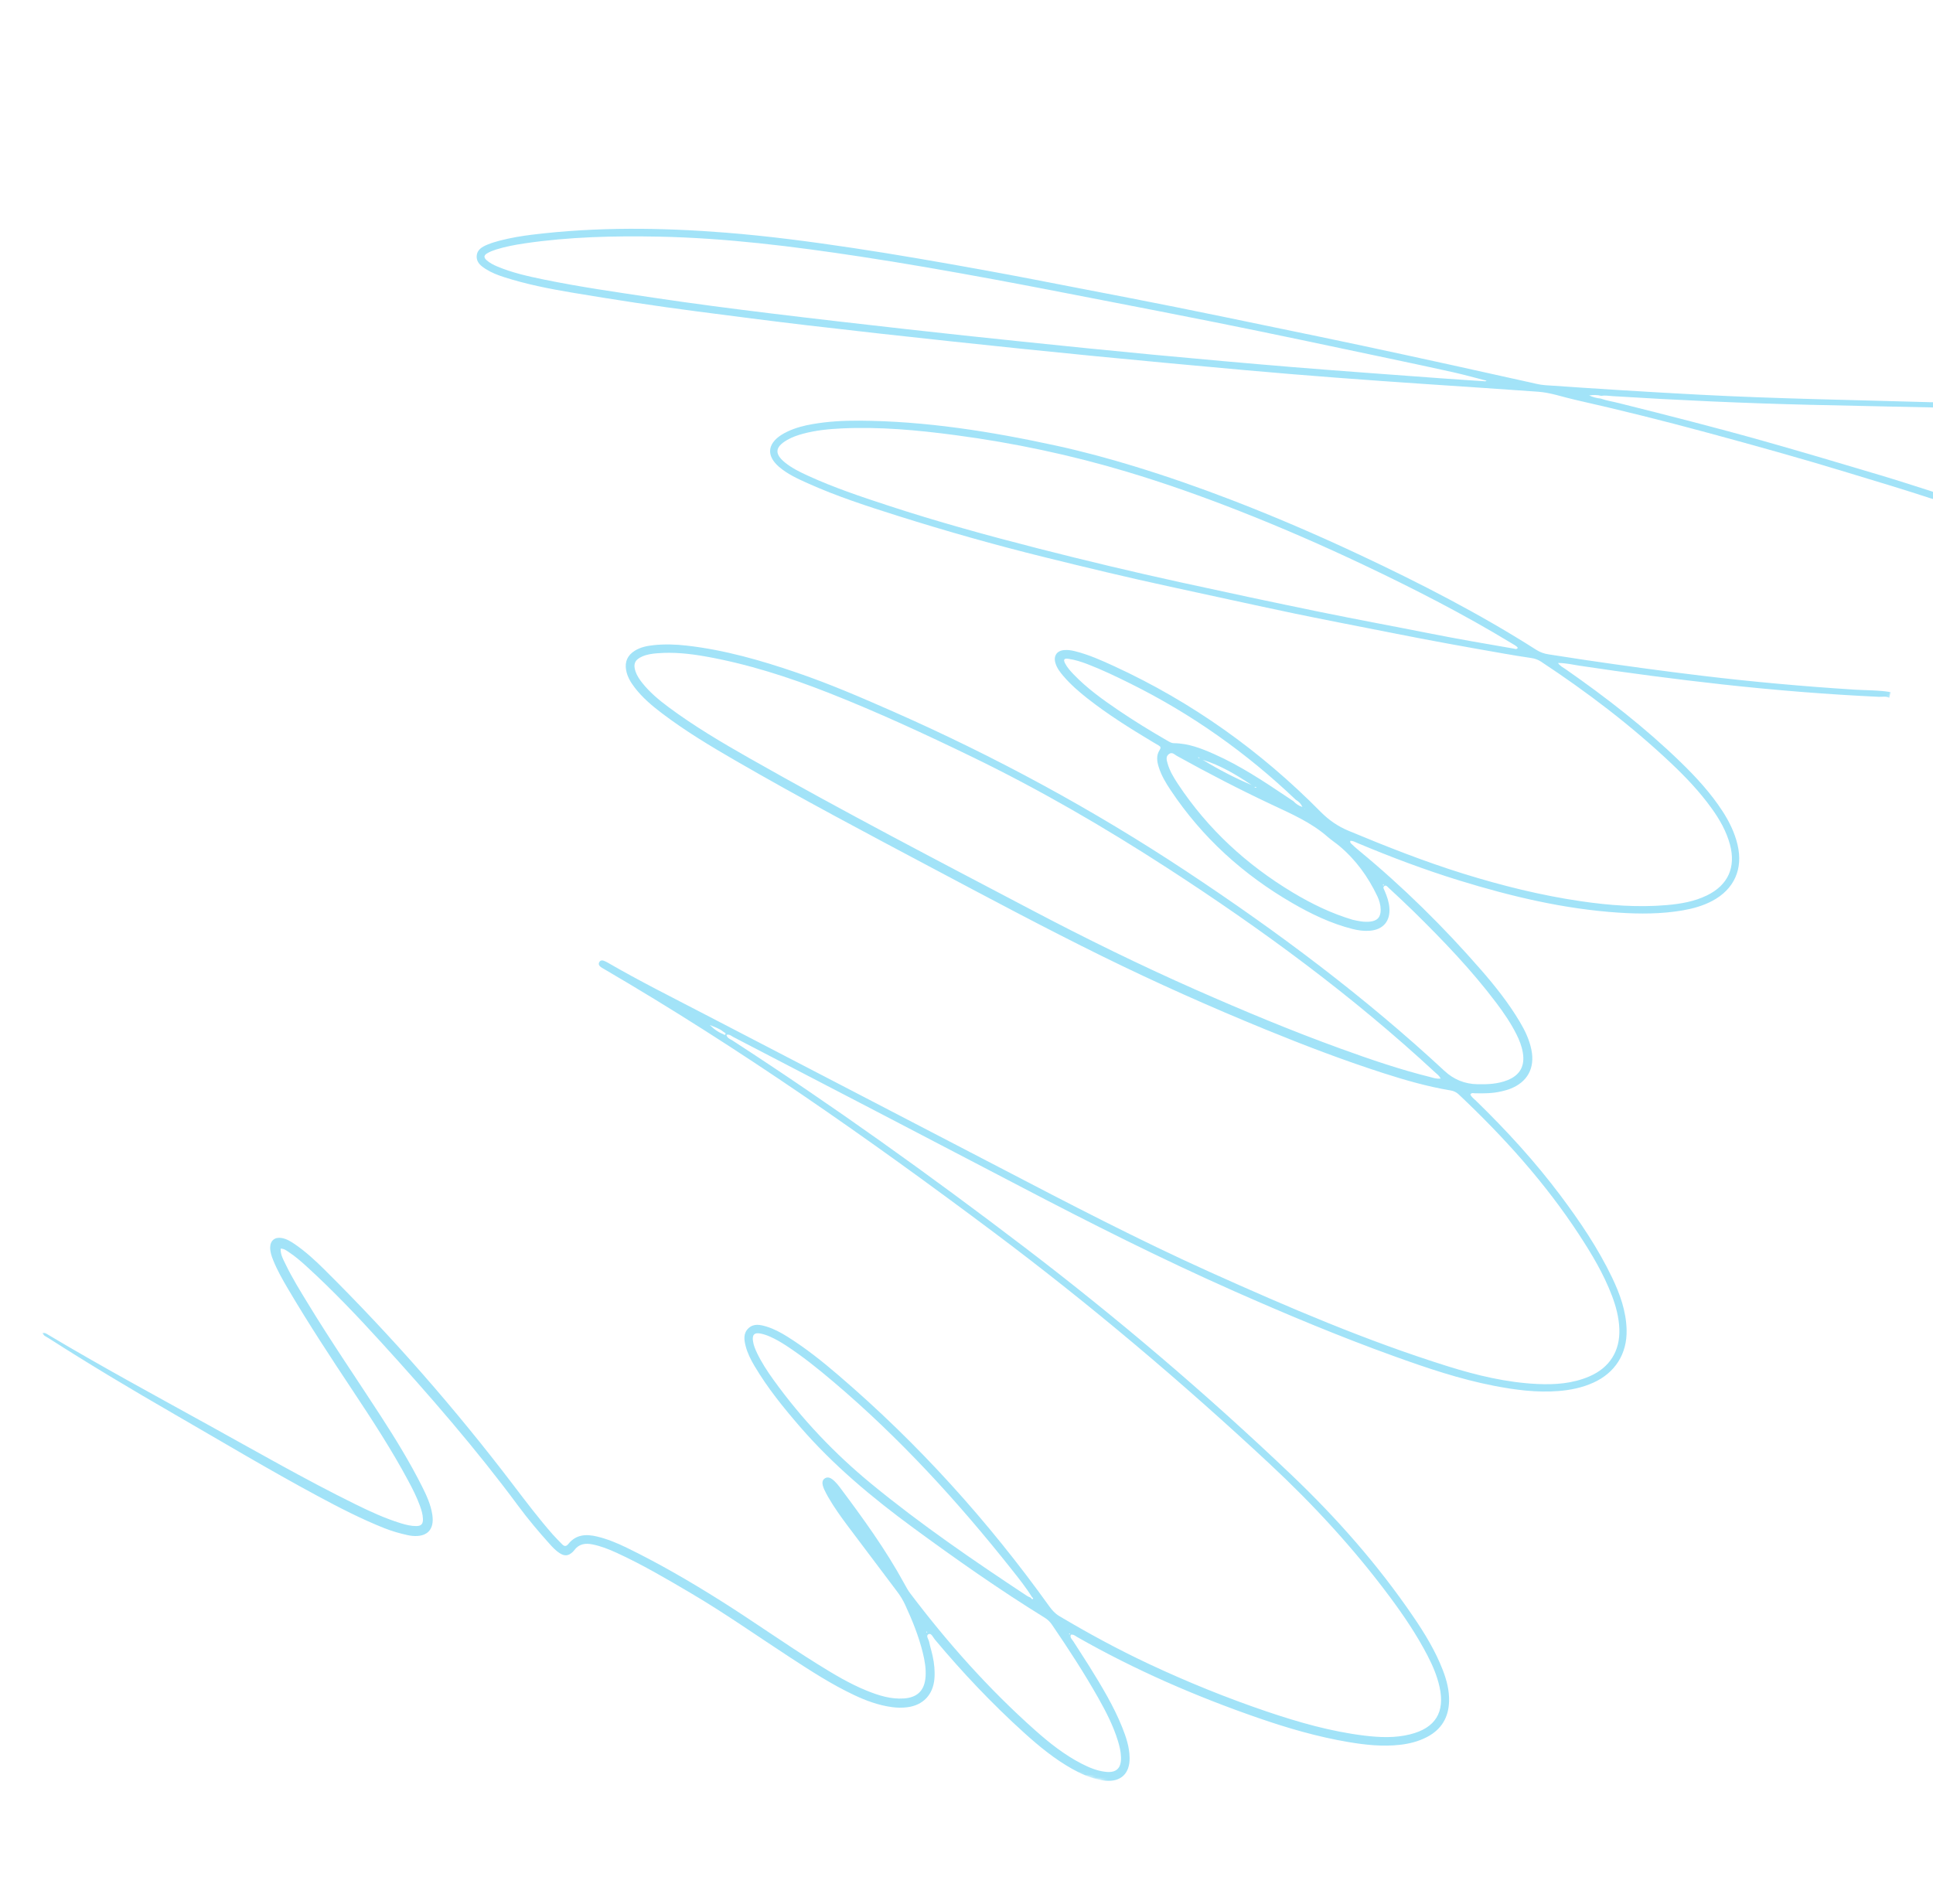 <?xml version="1.0" encoding="UTF-8"?> <svg xmlns="http://www.w3.org/2000/svg" width="678" height="668" viewBox="0 0 678 668" fill="none"> <mask id="mask0_841_1559" style="mask-type:luminance" maskUnits="userSpaceOnUse" x="0" y="0" width="690" height="668"> <path d="M134.46 5.538e-05L689.031 141.825L554.571 667.598L-3.37635e-05 525.773L134.46 5.538e-05Z" fill="white"></path> </mask> <g mask="url(#mask0_841_1559)"> <path d="M663.203 242.821C658.987 242.092 654.715 242.208 650.476 241.942C632.649 240.809 614.869 239.211 597.137 237.086C583.307 235.425 569.512 233.534 555.73 231.496C551.505 230.869 547.283 230.194 543.063 229.545C541.526 229.31 540.132 228.795 538.794 227.937C518.943 215.3 498.056 204.569 476.774 194.579C461.996 187.644 447.008 181.187 431.773 175.328C420.61 171.034 409.317 167.097 397.873 163.59C388.794 160.815 379.631 158.336 370.356 156.322C347.608 151.38 324.685 147.71 301.318 147.577C295.843 147.545 290.386 147.851 284.981 148.79C281.938 149.315 278.967 150.089 276.163 151.423C275.394 151.79 274.637 152.202 273.922 152.67C269.094 155.855 268.84 159.988 273.242 163.777C276.193 166.312 279.701 167.916 283.205 169.496C293.516 174.136 304.245 177.611 315.001 181.006C331.876 186.331 348.902 191.154 366.075 195.403C380.843 199.052 395.63 202.627 410.503 205.835C424.954 208.95 439.388 212.165 453.853 215.196C465.394 217.607 476.984 219.792 488.544 222.097C501.531 224.694 514.565 227.042 527.612 229.314C530.723 229.855 533.846 230.383 536.975 230.825C538.279 231.008 539.434 231.399 540.536 232.126C556.606 242.738 571.899 254.336 585.928 267.558C591.159 272.489 596.115 277.683 600.323 283.537C603.138 287.444 605.515 291.574 606.783 296.278C608.924 304.25 606.122 310.513 598.723 314.122C594.268 316.29 589.466 317.104 584.598 317.528C574.49 318.402 564.455 317.624 554.451 316.163C540.466 314.113 526.789 310.702 513.304 306.514C499.583 302.25 486.234 296.968 472.977 291.448C469.194 289.867 466.052 287.673 463.167 284.757C442.131 263.455 418.124 246.314 390.901 233.763C386.402 231.69 381.875 229.659 377.035 228.452C375.78 228.139 374.51 227.95 373.224 228.066C370.672 228.288 369.462 230.101 370.178 232.582C370.688 234.35 371.793 235.776 372.959 237.149C375.464 240.094 378.365 242.609 381.386 244.995C388.655 250.717 396.482 255.596 404.389 260.345C405.049 260.744 405.714 261.129 406.381 261.506C407.125 261.92 407.248 262.34 406.736 263.131C405.515 265.013 405.78 267.053 406.41 269.066C407.332 272.044 408.922 274.684 410.628 277.244C421.687 293.839 436.079 306.852 453.283 316.817C459.954 320.684 466.876 324.005 474.407 325.908C476.408 326.411 478.441 326.692 480.504 326.52C485.196 326.131 487.721 323.096 487.321 318.383C487.143 316.31 486.46 314.386 485.65 312.487C485.425 311.968 484.938 311.327 485.542 310.861C486.173 310.379 486.632 311.069 487.03 311.44C489.969 314.179 492.928 316.9 495.792 319.715C506.097 329.846 516.11 340.253 524.829 351.831C527.458 355.317 529.913 358.919 531.884 362.833C532.928 364.904 533.769 367.051 534.143 369.349C534.904 373.987 533.133 377.182 528.784 378.932C525.382 380.304 521.795 380.444 518.19 380.372C513.773 380.286 509.93 378.731 506.661 375.706C478.603 349.644 448.072 326.82 416.166 305.703C383.446 284.044 349.12 265.432 313.238 249.61C302.134 244.712 290.982 239.912 279.497 235.981C266.953 231.684 254.221 228.023 240.983 226.506C237.069 226.053 233.138 225.922 229.216 226.342C226.913 226.588 224.651 227.043 222.637 228.3C220.11 229.887 219.087 232.146 219.609 235.078C220.02 237.417 221.217 239.384 222.635 241.233C225.311 244.724 228.634 247.545 232.114 250.184C240.29 256.4 249.076 261.691 257.95 266.823C280.797 280.051 304.134 292.386 327.444 304.762C347.061 315.177 366.657 325.641 386.58 335.451C405.367 344.699 424.481 353.228 443.859 361.156C457.39 366.691 471.035 371.906 484.952 376.395C492.771 378.911 500.649 381.197 508.767 382.541C509.904 382.728 510.823 383.17 511.682 383.978C527.459 398.871 541.924 414.892 553.835 433.098C558.292 439.905 562.462 446.87 565.37 454.514C566.806 458.283 567.834 462.155 567.986 466.224C568.27 473.936 564.614 479.782 557.52 482.849C551.649 485.393 545.442 485.833 539.17 485.533C528.416 485.016 518.041 482.521 507.822 479.328C479.223 470.384 451.752 458.581 424.468 446.302C399.372 435.003 374.98 422.287 350.589 409.57C316.121 391.606 281.612 373.742 247.129 355.805C235.768 349.896 224.305 344.166 213.21 337.743C212.767 337.487 212.303 337.249 211.832 337.073C211.238 336.85 210.637 336.839 210.247 337.462C209.789 338.196 210.118 338.773 210.707 339.233C211.038 339.493 211.424 339.695 211.79 339.908C259.442 367.714 304.517 399.322 348.635 432.37C382.383 457.654 414.519 484.831 445.349 513.574C460.754 527.936 474.987 543.404 487.566 560.333C492.42 566.861 496.959 573.594 500.712 580.826C502.526 584.327 504.065 587.94 504.925 591.816C506.887 600.705 503.467 606.22 494.619 608.442C489.303 609.777 483.936 609.541 478.572 608.893C466.798 607.455 455.462 604.214 444.274 600.423C430.185 595.643 416.406 590.053 402.934 583.73C392.179 578.682 381.746 573.026 371.533 566.948C370.085 566.084 369.051 564.937 368.089 563.603C346.642 533.658 322.129 506.499 294.156 482.525C288.448 477.63 282.577 472.933 276.185 468.938C273.856 467.483 271.449 466.176 268.815 465.383C266.66 464.736 264.378 464.217 262.508 465.996C260.657 467.765 260.973 470.039 261.543 472.252C262.189 474.762 263.36 477.049 264.67 479.26C269.221 486.942 274.812 493.849 280.64 500.578C292.351 514.098 305.981 525.461 320.338 536.001C335.349 547.026 350.576 557.733 366.434 567.528C367.476 568.175 368.297 568.974 368.984 569.984C374.724 578.392 380.275 586.918 385.285 595.791C387.973 600.564 390.471 605.432 392.096 610.697C392.678 612.587 393.134 614.5 393.192 616.478C393.314 620.38 391.528 622.054 387.675 621.586C384.669 621.222 381.908 620.055 379.235 618.671C373.271 615.581 368.053 611.44 363.067 607.009C346.787 592.527 332.375 576.33 319.248 558.966C318.482 557.951 317.852 556.813 317.241 555.687C310.689 543.621 302.639 532.563 294.445 521.605C293.983 520.986 293.471 520.409 292.936 519.86C291.536 518.405 290.375 518.005 289.38 518.601C288.292 519.252 288.178 520.472 289.097 522.534C289.51 523.467 290.019 524.368 290.522 525.259C292.573 528.829 294.971 532.161 297.428 535.445C303.168 543.113 308.926 550.762 314.704 558.4C315.798 559.84 316.72 561.364 317.478 562.997C319.987 568.44 322.243 573.977 323.672 579.819C324.344 582.567 324.842 585.342 324.645 588.193C324.327 592.983 321.842 595.521 317.036 595.857C312.473 596.177 308.234 594.822 304.099 593.161C298.055 590.725 292.493 587.371 286.973 583.94C275.367 576.719 264.231 568.784 252.664 561.501C242.028 554.807 231.174 548.501 219.876 542.996C216.491 541.351 213.024 539.901 209.337 539.029C205.522 538.133 202.009 538.324 199.332 541.678C198.651 542.537 197.962 542.591 197.202 541.801C196.079 540.631 194.906 539.504 193.842 538.286C188.996 532.754 184.55 526.896 180.096 521.042C159.721 494.266 137.607 469.007 113.724 445.323C110.511 442.133 107.169 439.076 103.419 436.496C101.999 435.521 100.543 434.631 98.817 434.325C96.409 433.892 94.783 435.217 94.762 437.66C94.749 439.231 95.251 440.687 95.83 442.123C97.237 445.63 99.095 448.896 101.007 452.143C108.171 464.301 115.913 476.099 123.72 487.856C130.625 498.263 137.447 508.72 143.335 519.75C144.786 522.466 146.173 525.213 147.234 528.116C147.797 529.643 148.289 531.199 148.347 532.836C148.414 534.657 147.751 535.386 145.941 535.377C144.139 535.369 142.388 534.945 140.664 534.416C135.005 532.683 129.659 530.195 124.366 527.585C107.278 519.153 90.743 509.678 74.079 500.456C54.88 489.831 35.568 479.407 16.721 468.156C16.224 467.862 15.724 467.52 14.863 467.625C15.302 468.643 16.213 468.932 16.931 469.386C31.384 478.647 46.113 487.453 60.98 496.025C77.77 505.716 94.412 515.68 111.489 524.872C119.088 528.962 126.763 532.912 134.796 536.111C137.429 537.158 140.132 537.929 142.892 538.54C143.478 538.673 144.073 538.77 144.662 538.825C149.843 539.292 152.416 536.595 151.639 531.428C151.115 527.916 149.654 524.712 148.081 521.575C143.816 513.083 138.857 504.979 133.704 497.008C125.156 483.796 116.235 470.831 108.056 457.388C105.297 452.859 102.491 448.357 100.187 443.571C99.362 441.857 98.335 440.156 98.439 438.044C99.669 438.049 100.467 438.714 101.303 439.269C103.595 440.777 105.654 442.576 107.678 444.421C116.838 452.781 125.372 461.76 133.722 470.931C150.531 489.403 166.919 508.221 181.786 528.319C185.193 532.926 188.879 537.311 192.715 541.575C193.797 542.781 194.903 543.987 196.282 544.872C198.055 546.017 199.359 545.89 200.896 544.446C201.083 544.271 201.26 544.078 201.409 543.87C203.042 541.617 205.292 541.301 207.816 541.812C210.77 542.408 213.557 543.503 216.272 544.754C225.222 548.846 233.688 553.834 242.156 558.814C254.165 565.883 265.549 573.914 277.208 581.514C284.434 586.224 291.679 590.922 299.497 594.623C303.764 596.644 308.158 598.261 312.874 598.894C314.663 599.137 316.46 599.168 318.242 598.94C323.82 598.228 327.307 594.501 327.753 588.876C327.967 586.204 327.684 583.58 327.126 580.981C326.767 579.307 326.239 577.678 325.896 576.001C325.709 575.086 324.609 573.827 325.697 573.302C326.65 572.839 327.235 574.371 327.849 575.109C337.565 586.735 347.958 597.708 359.19 607.878C364.455 612.642 369.932 617.143 376.161 620.621C379.235 622.336 382.421 623.764 385.904 624.439C386.493 624.559 387.079 624.693 387.671 624.74C393.137 625.176 396.273 622.234 396.212 616.725C396.169 612.978 395.012 609.487 393.647 606.062C390.619 598.482 386.387 591.542 382.109 584.628C380.265 581.645 378.298 578.741 376.436 575.769C376.012 575.096 375.181 574.526 375.604 573.49C376.566 573.306 377.222 573.967 377.925 574.362C398.19 585.903 419.474 595.147 441.492 602.756C451.765 606.305 462.187 609.328 472.919 611.143C478.915 612.152 484.936 612.809 491.032 612.119C494.371 611.741 497.583 610.925 500.576 609.353C505.579 606.721 508.076 602.551 508.256 596.936C508.378 593.104 507.438 589.478 506.078 585.942C503.482 579.189 499.735 573.056 495.684 567.116C483.309 548.95 468.839 532.547 452.964 517.414C423.191 489.045 391.936 462.402 359.218 437.469C325.982 412.14 292.04 387.832 256.994 365.077C256.19 364.553 255.089 364.264 254.791 363.067C255.812 362.708 256.478 363.427 257.173 363.788C290.67 381.201 324.179 398.595 357.625 416.107C382.376 429.067 407.32 441.646 432.871 452.966C451.315 461.133 469.92 468.919 488.9 475.761C500.394 479.908 511.977 483.833 524.013 486.171C531.5 487.624 539.026 488.611 546.676 488C550.877 487.667 554.961 486.828 558.832 485.084C566.499 481.639 570.736 474.948 570.532 466.549C570.374 459.991 568.211 453.968 565.422 448.159C560.477 437.857 554.111 428.446 547.273 419.328C538.38 407.467 528.396 396.576 517.784 386.246C517.065 385.546 516.2 384.951 515.724 383.986C516.133 383.256 516.763 383.528 517.291 383.544C520.457 383.623 523.616 383.604 526.716 382.855C527.707 382.615 528.717 382.365 529.662 381.994C535.754 379.641 538.433 374.73 537.144 368.303C536.428 364.734 534.879 361.5 533.025 358.402C529.155 351.912 524.49 346.013 519.545 340.336C506.334 325.161 492.051 311.071 476.516 298.274C475.663 297.571 474.837 296.82 474.031 296.057C473.801 295.839 473.504 295.604 473.595 295C474.494 294.904 475.281 295.399 476.056 295.724C487.803 300.652 499.715 305.153 511.89 308.903C530.144 314.517 548.667 318.928 567.805 320.182C575.238 320.668 582.662 320.659 590.036 319.413C593.675 318.793 597.219 317.831 600.507 316.096C608.265 312.015 611.476 304.863 609.434 296.32C608.43 292.105 606.564 288.281 604.229 284.671C600.072 278.242 594.916 272.647 589.449 267.338C577.029 255.282 563.403 244.714 549.228 234.834C548.344 234.218 547.31 233.755 546.456 232.591C549.184 232.581 551.583 233.17 553.985 233.538C570.719 236.053 587.489 238.274 604.313 240.129C622.49 242.131 640.707 243.602 658.978 244.459C660.202 244.518 661.495 244.124 662.667 244.822L663.177 242.83L663.203 242.821ZM253.437 362.705C251.708 362.008 250.277 360.895 248.964 359.598C250.603 360.271 252.286 360.805 253.668 361.929C253.957 362.226 254.696 362.32 254.439 362.858C254.218 363.318 253.783 362.81 253.444 362.707L253.437 362.705ZM454.48 280.572C455.535 281.168 456.343 281.987 456.826 283.112C455.562 282.709 454.547 282.02 453.687 281.093C452.839 280.526 451.983 279.957 451.137 279.383C443.05 273.968 434.944 268.596 426.013 264.62C421.476 262.6 416.872 260.779 411.792 260.729C410.793 260.719 410.019 260.172 409.215 259.711C403.447 256.384 397.782 252.9 392.271 249.162C386.692 245.374 381.215 241.437 376.518 236.533C375.397 235.355 374.307 234.146 373.561 232.684C372.909 231.412 373.225 230.921 374.669 231.115C377.05 231.438 379.322 232.185 381.558 233.044C386.657 235.007 391.581 237.38 396.475 239.808C417.891 250.428 437.181 264.074 454.482 280.565L454.48 280.572ZM361.61 560.539C361.149 560.325 360.651 560.159 360.236 559.885C341.565 547.543 323.105 534.905 305.779 520.688C292.704 509.952 281.145 497.766 271.257 484.013C269.114 481.025 267.095 477.949 265.507 474.618C264.884 473.298 264.322 471.953 264.114 470.5C263.778 468.237 264.612 467.401 266.809 467.852C267.889 468.072 268.956 468.432 269.972 468.875C271.931 469.726 273.779 470.795 275.579 471.962C281.466 475.789 286.921 480.181 292.263 484.711C315.507 504.399 335.955 526.76 354.835 550.586C357.329 553.728 359.84 556.866 361.961 560.286C362.113 560.5 362.593 560.671 362.294 560.944C362.076 561.143 361.706 560.913 361.601 560.544L361.61 560.539ZM505.304 378.372C503.852 378.581 502.723 378.118 501.588 377.835C490.956 375.196 480.611 371.652 470.313 367.921C453.035 361.659 436.085 354.581 419.279 347.159C399.974 338.63 381.033 329.333 362.361 319.511C329.03 301.98 295.612 284.602 262.857 265.995C253.13 260.471 243.496 254.772 234.502 248.084C231.137 245.585 227.921 242.903 225.286 239.598C224.324 238.39 223.459 237.112 222.937 235.642C222.001 232.995 222.682 231.42 225.282 230.296C226.944 229.577 228.726 229.317 230.525 229.18C236.189 228.721 241.794 229.297 247.358 230.282C262.319 232.932 276.706 237.573 290.804 243.126C307.826 249.832 324.416 257.508 340.873 265.486C364.656 277.012 387.448 290.266 409.629 304.635C442.733 326.099 474.428 349.379 503.4 376.248C504.01 376.817 504.75 377.277 505.321 378.369L505.304 378.372ZM532.381 227.29C531.865 227.969 531.344 227.613 530.887 227.535C521.122 225.857 511.357 224.178 501.64 222.25C488.738 219.69 475.792 217.309 462.912 214.667C446.591 211.312 430.298 207.845 414.023 204.279C397.409 200.641 380.869 196.682 364.392 192.477C346.507 187.903 328.712 183.01 311.163 177.25C301.743 174.157 292.354 171.009 283.33 166.865C280.535 165.586 277.766 164.234 275.357 162.282C271.611 159.249 271.796 156.88 275.977 154.42C277.754 153.372 279.692 152.692 281.68 152.158C286.074 150.977 290.577 150.522 295.106 150.305C308.556 149.659 321.907 150.896 335.208 152.668C355.572 155.379 375.616 159.615 395.307 165.517C408.738 169.548 421.937 174.236 434.982 179.368C449.696 185.158 464.178 191.477 478.456 198.252C496.137 206.638 513.529 215.561 530.265 225.715C531.02 226.179 531.865 226.538 532.388 227.292L532.381 227.29ZM474.462 322.678C467.004 320.461 460.104 317.115 453.493 313.142C437.292 303.41 423.683 290.916 413.208 275.105C411.696 272.818 410.269 270.474 409.527 267.812C409.214 266.675 408.786 265.428 410.017 264.527C411.143 263.702 411.957 264.713 412.783 265.178C423.686 271.234 434.753 276.958 446.036 282.268C452.909 285.505 459.901 288.517 465.703 293.609C466.981 294.731 468.434 295.667 469.744 296.757C475.543 301.611 479.861 307.596 483.089 314.391C483.787 315.858 484.249 317.438 484.272 319.09C484.312 321.731 483.13 323.058 480.508 323.334C478.442 323.553 476.43 323.125 474.462 322.678ZM439.037 275.431C433.087 272.907 427.364 269.933 421.853 266.56C428.106 268.493 433.657 271.797 439.037 275.431ZM420.107 265.716C420.268 265.71 420.412 265.675 420.544 265.717C420.641 265.742 420.702 265.876 420.775 265.959C420.696 265.962 420.608 265.995 420.537 265.961C420.393 265.901 420.26 265.803 420.107 265.716ZM440.339 276.336C440.209 276.254 440.086 276.176 439.955 276.094C440.103 276.077 440.251 276.027 440.387 276.054C440.529 276.09 440.649 276.208 440.774 276.28C440.626 276.298 440.481 276.308 440.341 276.329L440.339 276.336ZM457.591 283.879L457.521 283.718L457.704 283.749L457.591 283.879ZM485.057 310.332C485.142 310.282 485.207 310.243 485.282 310.198C485.306 310.324 485.354 310.447 485.353 310.574C485.351 310.614 485.227 310.661 485.154 310.699C485.121 310.579 485.09 310.452 485.057 310.332ZM375.306 573.198C375.24 573.269 375.153 573.358 375.069 573.44C375.03 573.374 374.943 573.281 374.957 573.253C375.017 573.149 375.108 573.069 375.186 572.985C375.224 573.05 375.254 573.122 375.304 573.206L375.306 573.198ZM325.026 572.383C325.097 572.449 325.178 572.533 325.26 572.618C325.194 572.657 325.108 572.746 325.074 572.721C324.978 572.665 324.898 572.573 324.814 572.496C324.88 572.457 324.943 572.426 325.026 572.383Z" fill="#64D1F3" fill-opacity="0.6"></path> <path d="M688.554 141.703C684.745 141.063 680.892 141.214 677.06 141.101C650.087 140.308 623.098 139.892 596.144 138.468C578.057 137.515 559.989 136.392 541.918 135.125C539.943 134.986 538.053 134.455 536.134 134.035C527.291 132.076 518.453 130.094 509.605 128.157C499.002 125.835 488.399 123.521 477.788 121.261C467.593 119.09 457.38 116.987 447.176 114.879C435.63 112.49 424.089 110.079 412.526 107.758C401.635 105.569 390.729 103.472 379.824 101.374C368.163 99.124 356.515 96.82 344.827 94.706C329.69 91.971 314.551 89.308 299.339 87.023C284.462 84.793 269.563 82.811 254.563 81.622C231.946 79.828 209.344 79.565 186.781 82.316C182.967 82.78 179.172 83.423 175.44 84.376C173.952 84.759 172.471 85.207 171.052 85.782C169.205 86.542 167.353 87.507 167.203 89.806C167.057 92.082 168.718 93.325 170.405 94.401C172.359 95.647 174.521 96.486 176.714 97.198C184.548 99.719 192.596 101.308 200.688 102.662C215.181 105.088 229.711 107.334 244.285 109.224C257.253 110.903 270.215 112.604 283.198 114.128C299.745 116.071 316.311 117.906 332.878 119.679C349.785 121.491 366.699 123.241 383.621 124.897C401.397 126.637 419.174 128.274 436.961 129.874C458.15 131.779 479.364 133.341 500.595 134.772C513.553 135.646 526.513 136.488 539.463 137.423C543.918 137.743 548.141 139.284 552.469 140.256C568.067 143.768 583.571 147.645 598.997 151.829C615.33 156.253 631.63 160.779 647.815 165.721C657.626 168.715 667.45 171.624 677.197 174.833C678.237 175.178 679.315 175.406 680.37 175.692C680.54 175.028 680.71 174.364 680.88 173.7C679.784 173.261 678.706 172.754 677.582 172.395C671.486 170.447 665.391 168.459 659.254 166.635C645.749 162.617 632.249 158.576 618.687 154.75C601.834 149.995 584.859 145.686 567.87 141.428C565.721 140.887 563.515 140.561 561.417 139.818C560.004 139.687 558.654 139.31 557.375 138.72C558.834 138.545 560.256 138.487 561.658 138.878C563.022 138.638 564.371 138.896 565.724 138.98C588.703 140.412 611.692 141.459 634.706 142.01C652.516 142.431 670.323 142.772 688.135 143.154C688.274 142.673 688.415 142.184 688.554 141.703ZM521.414 133.554C521.097 133.894 520.743 133.756 520.415 133.736C515.306 133.391 510.192 133.069 505.084 132.693C487.883 131.41 470.68 130.198 453.487 128.79C437.066 127.444 420.649 125.957 404.237 124.415C389.022 122.98 373.814 121.428 358.603 119.851C345.011 118.442 331.428 116.995 317.849 115.47C301.977 113.684 286.11 111.876 270.261 109.937C256.53 108.262 242.81 106.478 229.12 104.424C216.282 102.492 203.421 100.674 190.702 98.057C185.183 96.924 179.664 95.695 174.436 93.492C173.088 92.924 171.784 92.273 170.697 91.303C169.63 90.347 169.664 89.593 170.874 88.869C171.821 88.308 172.872 87.893 173.927 87.559C177.271 86.506 180.724 85.871 184.192 85.359C199.703 83.085 215.309 82.712 230.949 83.015C254.659 83.483 278.124 86.431 301.524 89.975C317.32 92.369 333.053 95.137 348.758 98.04C361.528 100.4 374.268 102.903 387.009 105.374C400.091 107.909 413.172 110.451 426.242 113.062C436.382 115.083 446.499 117.186 456.615 119.296C466.731 121.406 476.844 123.555 486.96 125.697C494.563 127.315 502.174 128.904 509.757 130.605C513.651 131.473 517.505 132.562 521.419 133.563L521.414 133.554Z" fill="#64D1F3" fill-opacity="0.6"></path> </g> </svg> 